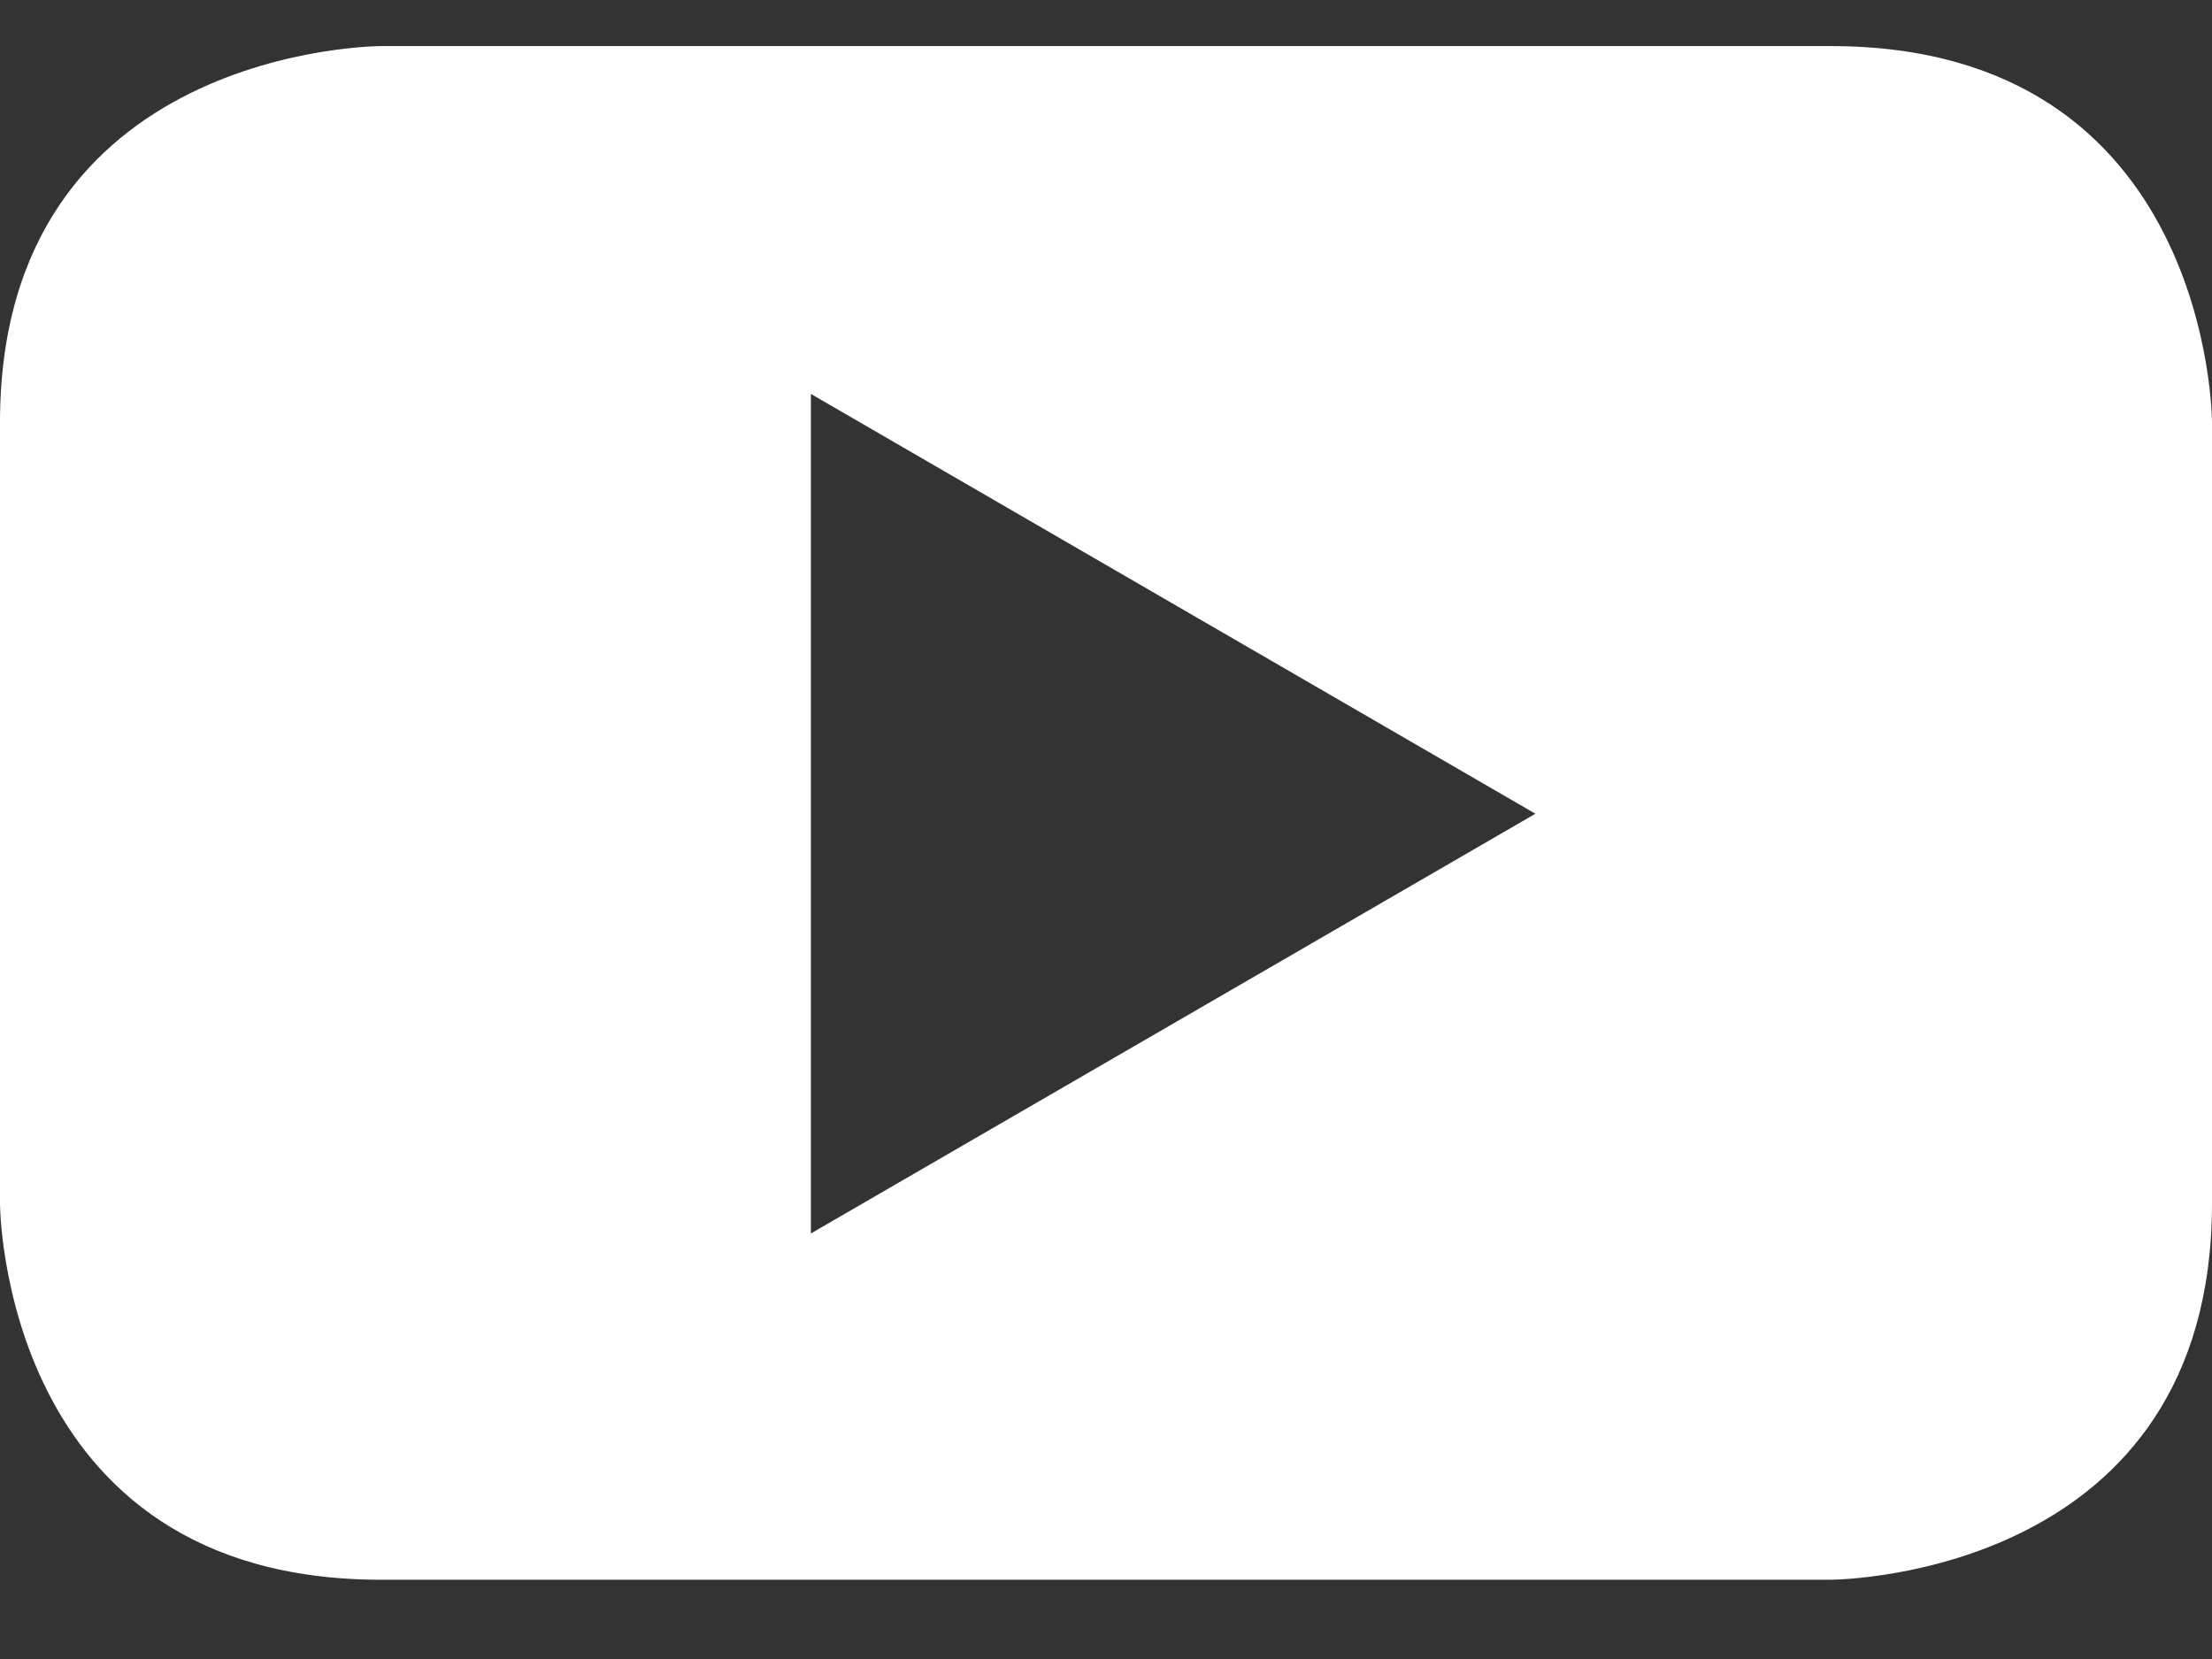<svg xmlns="http://www.w3.org/2000/svg" width="24" height="18" viewBox="0 0 24 18" fill="none">
  <rect x="0" y="0" width="24" height="18" fill="#333333" stroke="none"/>
  <path fill-rule="evenodd" clip-rule="evenodd" d="M24 4.584V13.056C24 17.07 20.002 17.138 19.866 17.14C19.864 17.14 19.863 17.14 19.863 17.14H4.133C0 17.14 0 13.056 0 13.056V4.584C0 0.5 4.133 0.5 4.133 0.5H19.863C24 0.5 24 4.584 24 4.584ZM8.798 13.383L16.659 8.829L8.798 4.274V13.383Z" fill="white"/>
</svg>